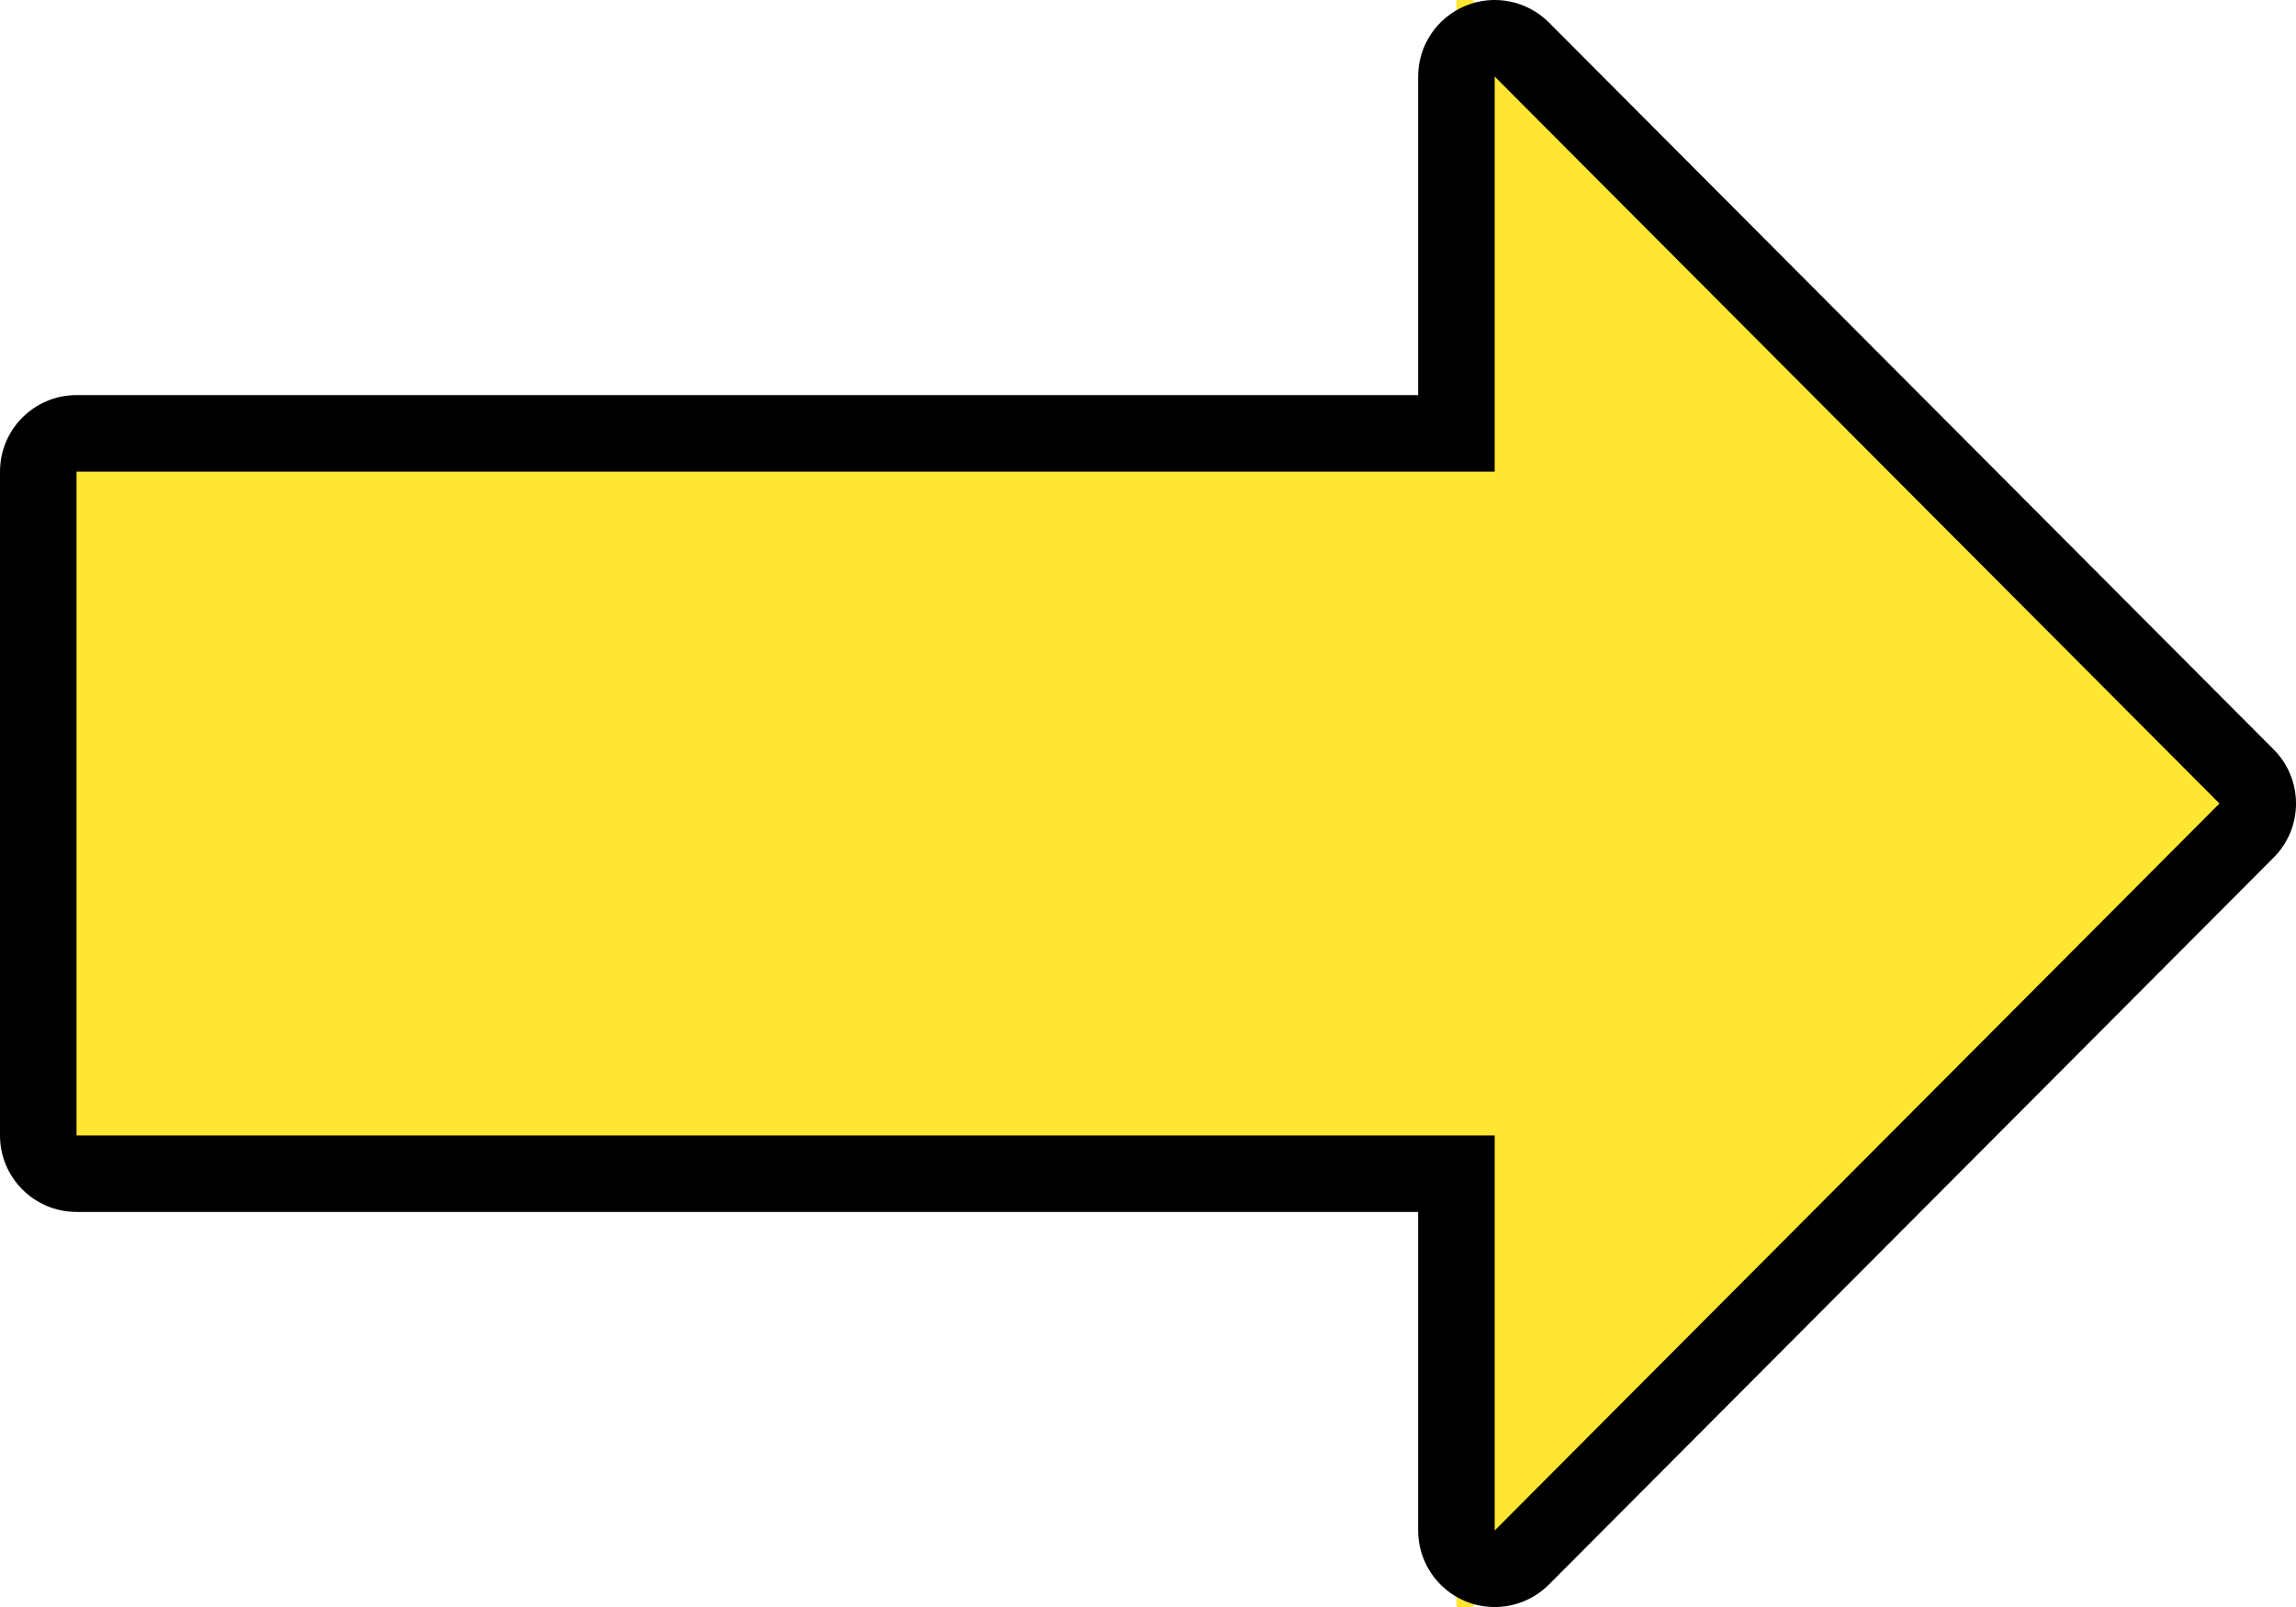 <svg xmlns="http://www.w3.org/2000/svg" width="59.999" height="42.001" viewBox="0 0 59.999 42.001">
  <g id="procedure_arrow" transform="translate(82 -6206)" fill="#ffe632" stroke-linecap="round" stroke-linejoin="round">
    <path d="M -43.941 6248.42 L -43.941 6246 L -43.941 6236.674 L -80 6236.674 L -81 6236.674 L -81 6235.674 L -81 6218.326 L -81 6217.326 L -80 6217.326 L -43.941 6217.326 L -43.941 6208 L -43.941 6205.581 L -42.232 6207.294 L -23.293 6226.294 L -22.589 6227 L -23.293 6227.706 L -42.232 6246.707 L -43.941 6248.42 Z" stroke="none"/>
    <path d="M -42.941 6246 L -24.001 6227 L -42.941 6208 L -42.941 6218.326 L -80 6218.326 L -80 6235.674 L -42.941 6235.674 L -42.941 6246 M -42.941 6248 C -43.198 6248 -43.458 6247.951 -43.705 6247.849 C -44.453 6247.54 -44.941 6246.81 -44.941 6246 L -44.941 6237.674 L -80 6237.674 C -81.104 6237.674 -82 6236.779 -82 6235.674 L -82 6218.326 C -82 6217.221 -81.104 6216.326 -80 6216.326 L -44.941 6216.326 L -44.941 6208 C -44.941 6207.19 -44.453 6206.461 -43.705 6206.152 C -42.956 6205.841 -42.096 6206.015 -41.524 6206.588 L -22.584 6225.588 C -21.806 6226.369 -21.806 6227.631 -22.584 6228.412 L -41.524 6247.413 C -41.907 6247.796 -42.42 6248 -42.941 6248 Z" stroke="none" fill="#000"/>
  </g>
</svg>
